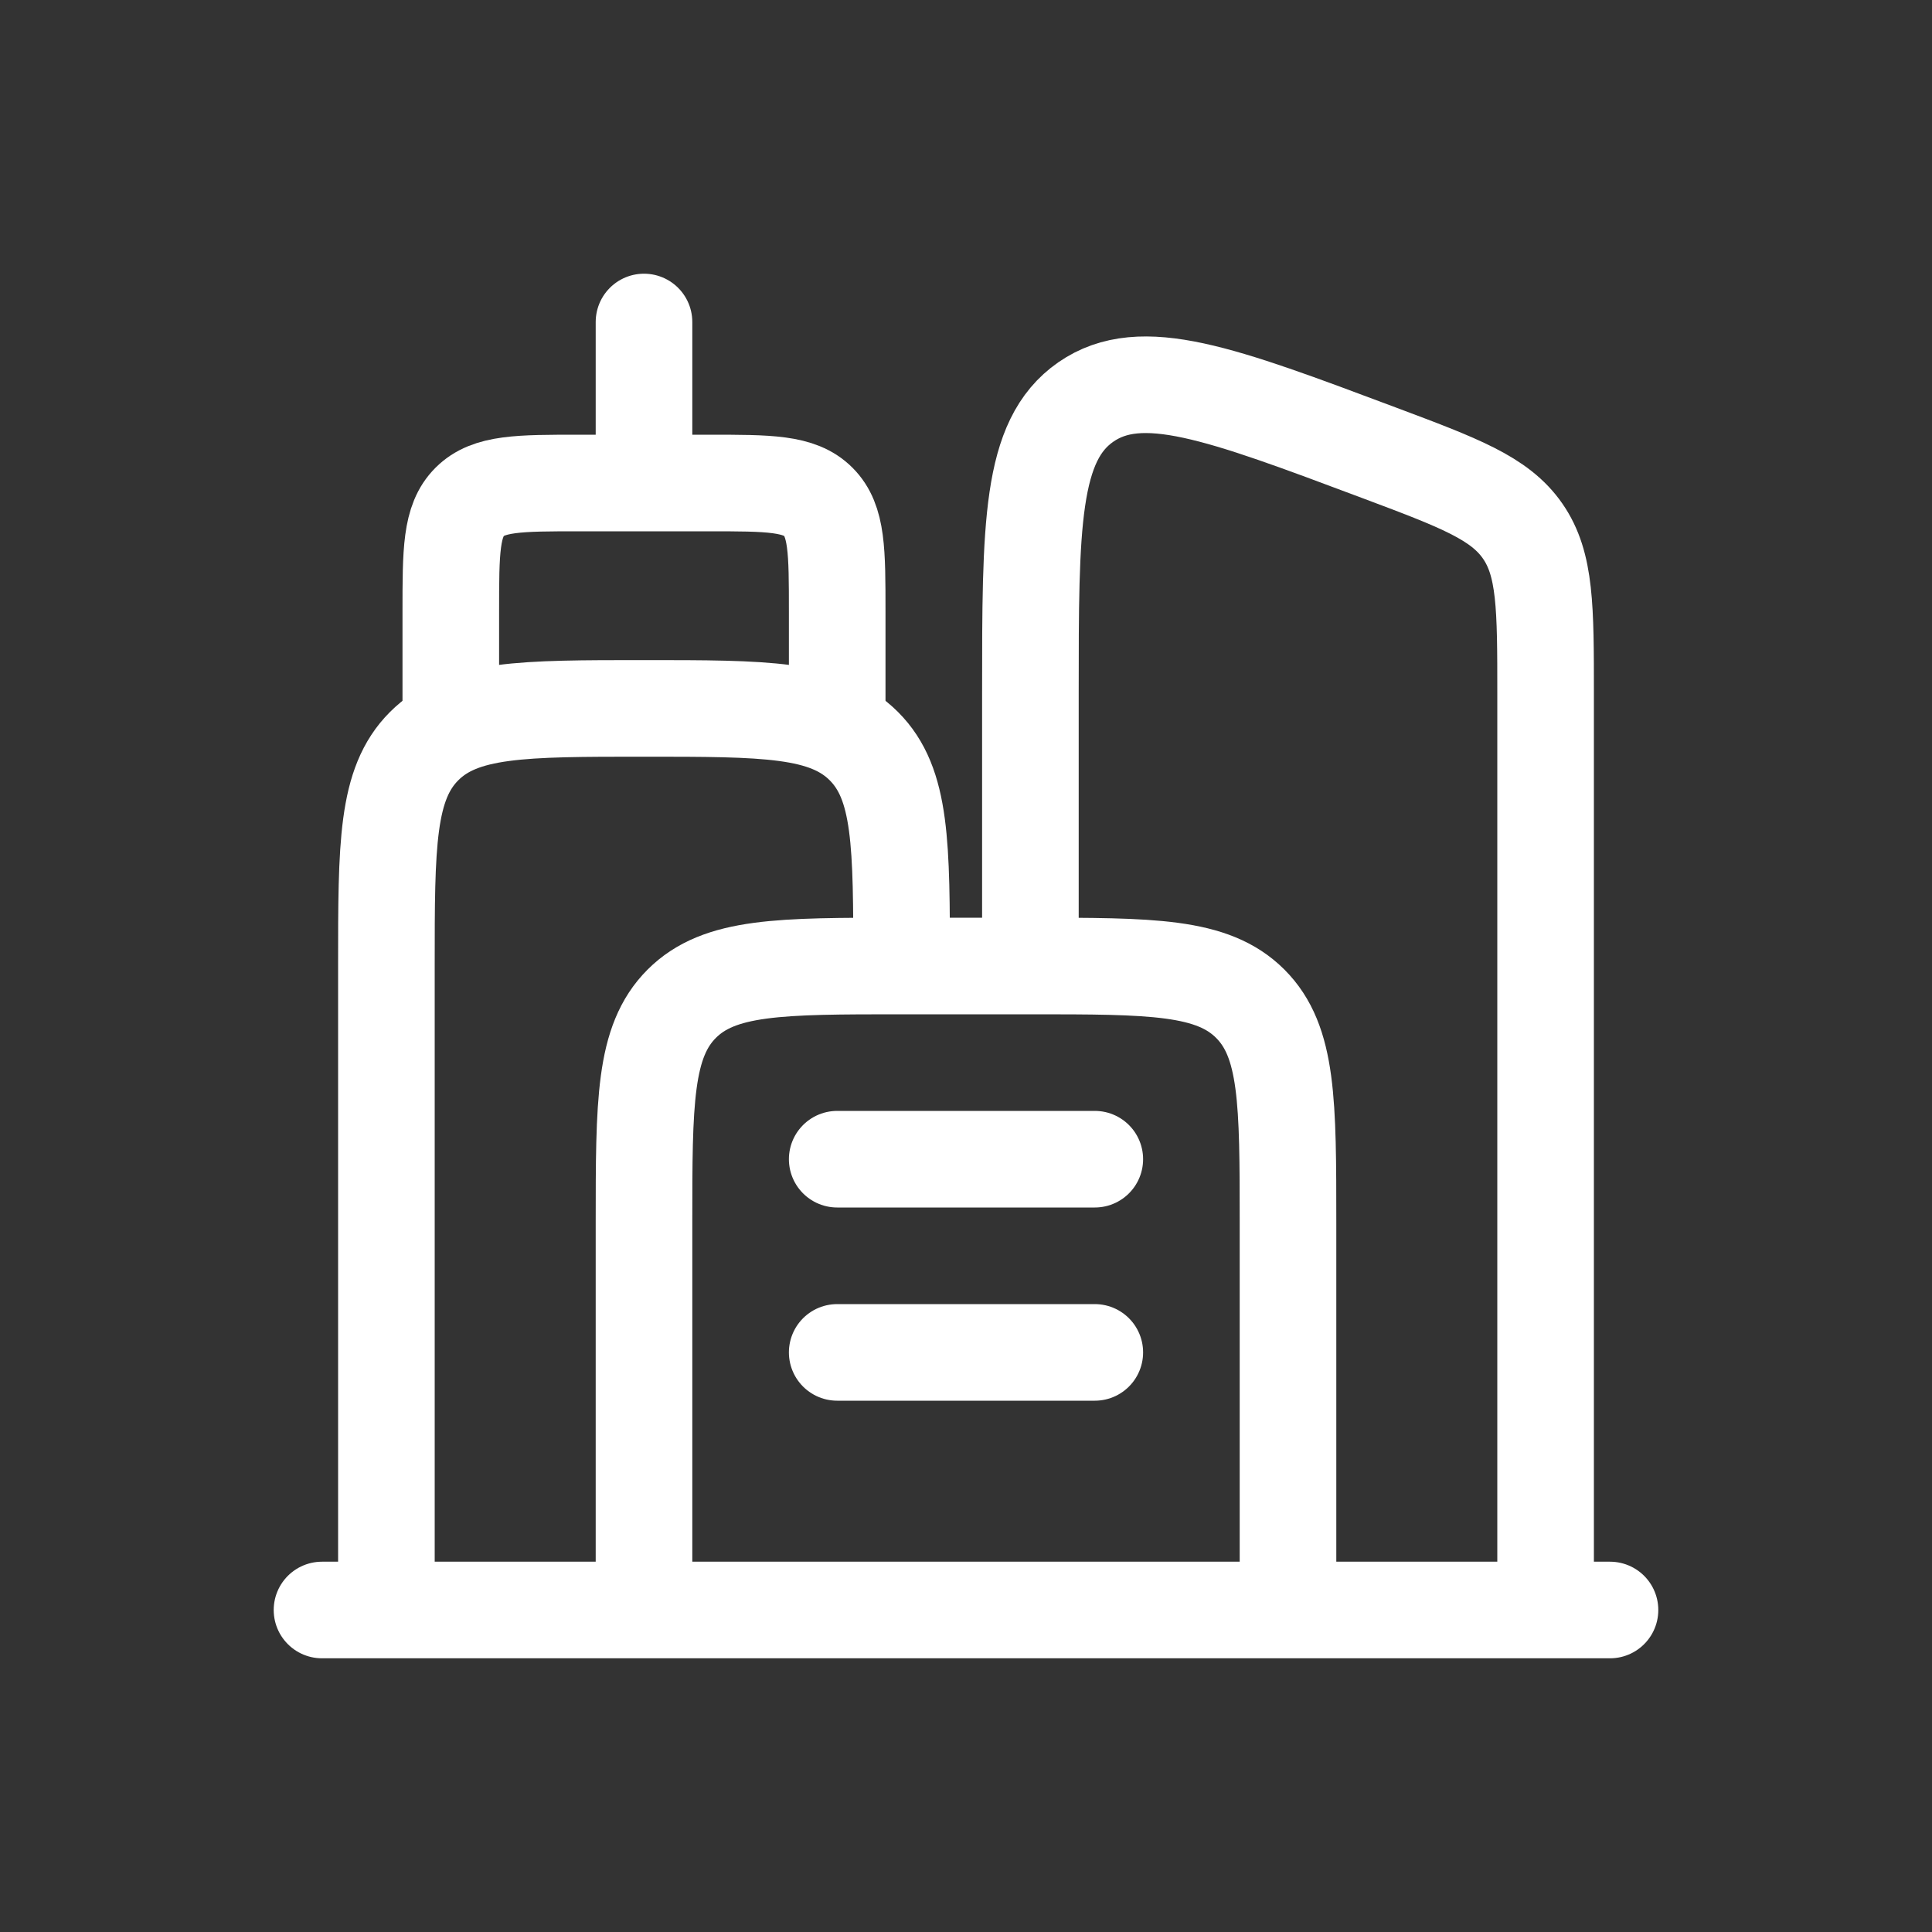 <svg width="30" height="30" viewBox="0 0 30 30" fill="none" xmlns="http://www.w3.org/2000/svg">
<rect x="0" y="0" width="30" height="30" fill="#333333" stroke="none"/>
<path d="M6 25V15C6 13.114 6 12.172 6.586 11.586C7.172 11 8.114 11 10 11C11.886 11 12.828 11 13.414 11.586C14 12.172 14 13.114 14 15" stroke="white" stroke-width="1.5"/>
<path d="M20 25V19C20 17.114 20 16.172 19.414 15.586C18.828 15 17.886 15 16 15H14C12.114 15 11.172 15 10.586 15.586C10 16.172 10 17.114 10 19V25" stroke="white" stroke-width="1.5"/>
<path d="M24 25V10.772C24 9.431 24 8.761 23.644 8.247C23.288 7.733 22.66 7.498 21.404 7.027C18.949 6.106 17.722 5.646 16.861 6.242C16 6.839 16 8.15 16 10.772V15" stroke="white" stroke-width="1.5"/>
<path d="M7 11V9.5C7 8.557 7 8.086 7.293 7.793C7.586 7.5 8.057 7.5 9 7.5H11C11.943 7.5 12.414 7.5 12.707 7.793C13 8.086 13 8.557 13 9.5V11" stroke="white" stroke-width="1.5" stroke-linecap="round"/>
<path d="M10 7V5" stroke="white" stroke-width="1.5" stroke-linecap="round"/>
<path d="M25 25L5 25" stroke="white" stroke-width="1.5" stroke-linecap="round"/>
<path d="M13 18H17" stroke="white" stroke-width="1.5" stroke-linecap="round"/>
<path d="M13 21H17" stroke="white" stroke-width="1.5" stroke-linecap="round"/>
</svg>
